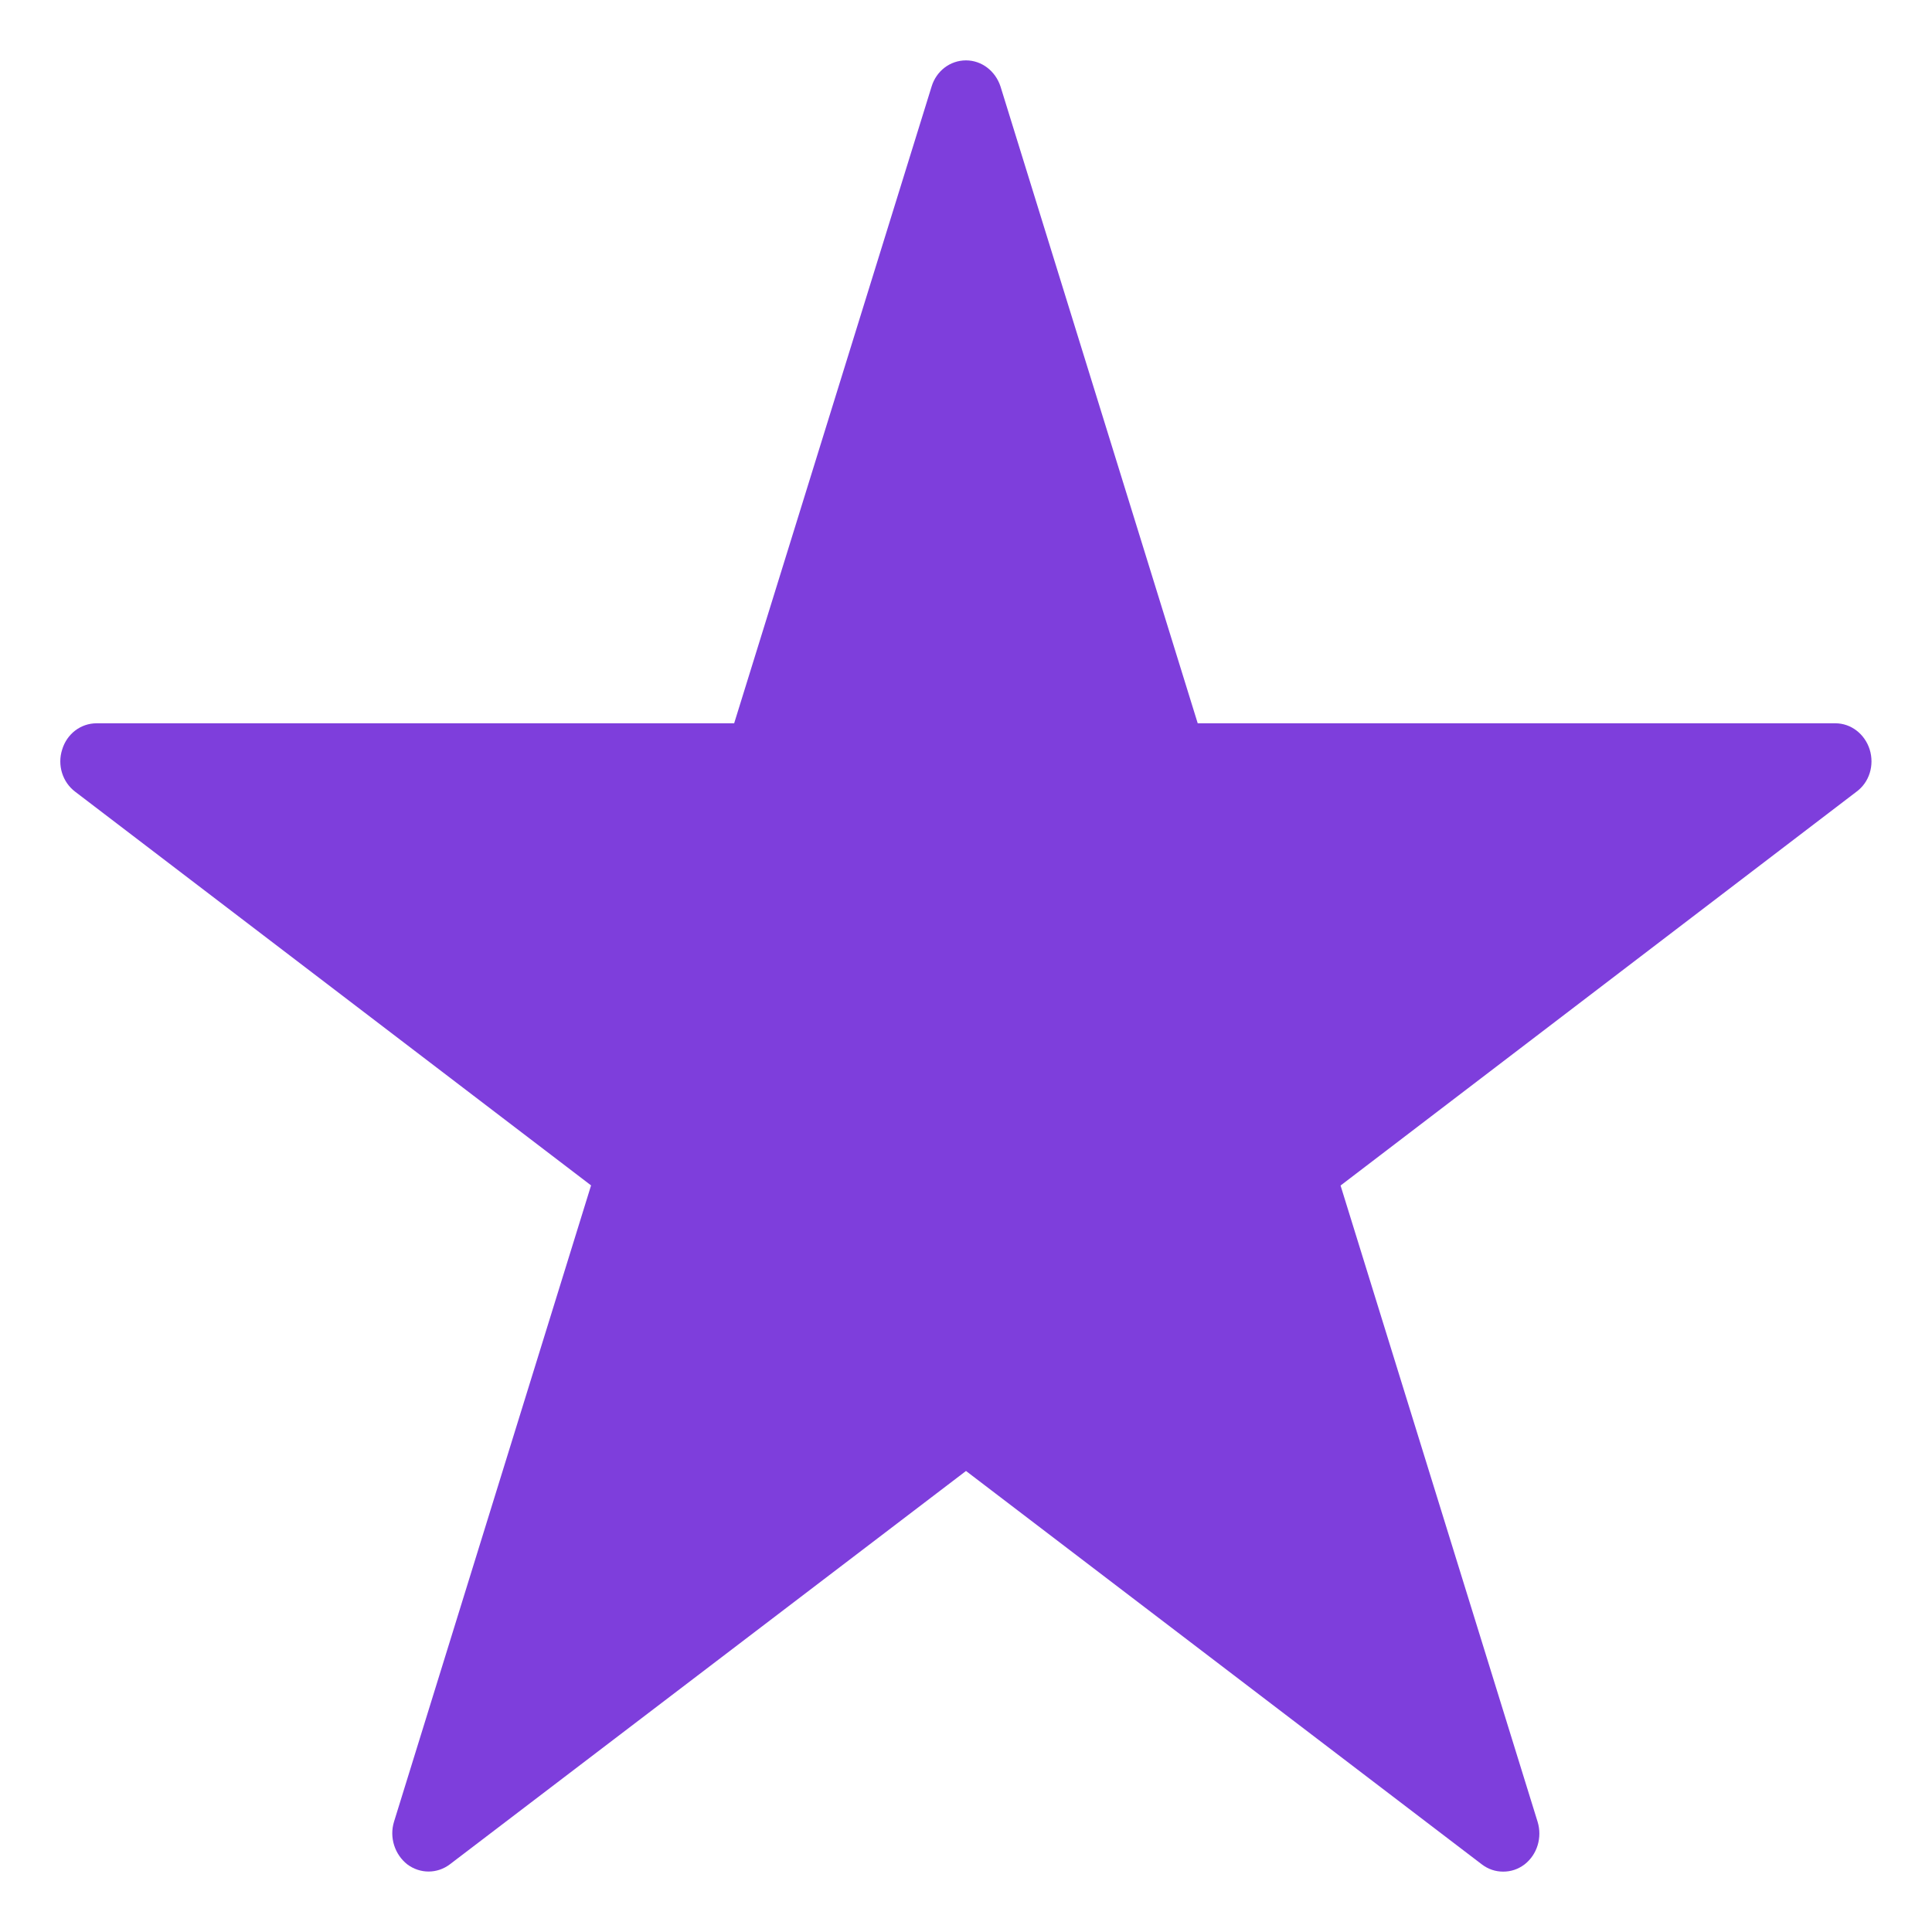 <svg xmlns="http://www.w3.org/2000/svg" width="16" height="16" viewBox="0 0 16 16"><path d="M15.2 5.99H9.919L8.286.717C8.244.588 8.13.5 8 .5c-.132 0-.246.088-.285.217L6.08 5.99H.8c-.132 0-.246.088-.285.217-.042.13.003.271.108.35l4.272 3.26-1.632 5.27c-.04.13.006.271.11.353.106.079.247.079.352 0L8 12.182l4.272 3.258c.054.041.114.06.177.06.063 0 .123-.019.177-.06.105-.082.147-.223.108-.352l-1.632-5.27 4.272-3.261c.108-.079.15-.22.11-.35-.041-.129-.155-.217-.284-.217z" fill="#7e3edc" fill-rule="nonzero"/></svg>
